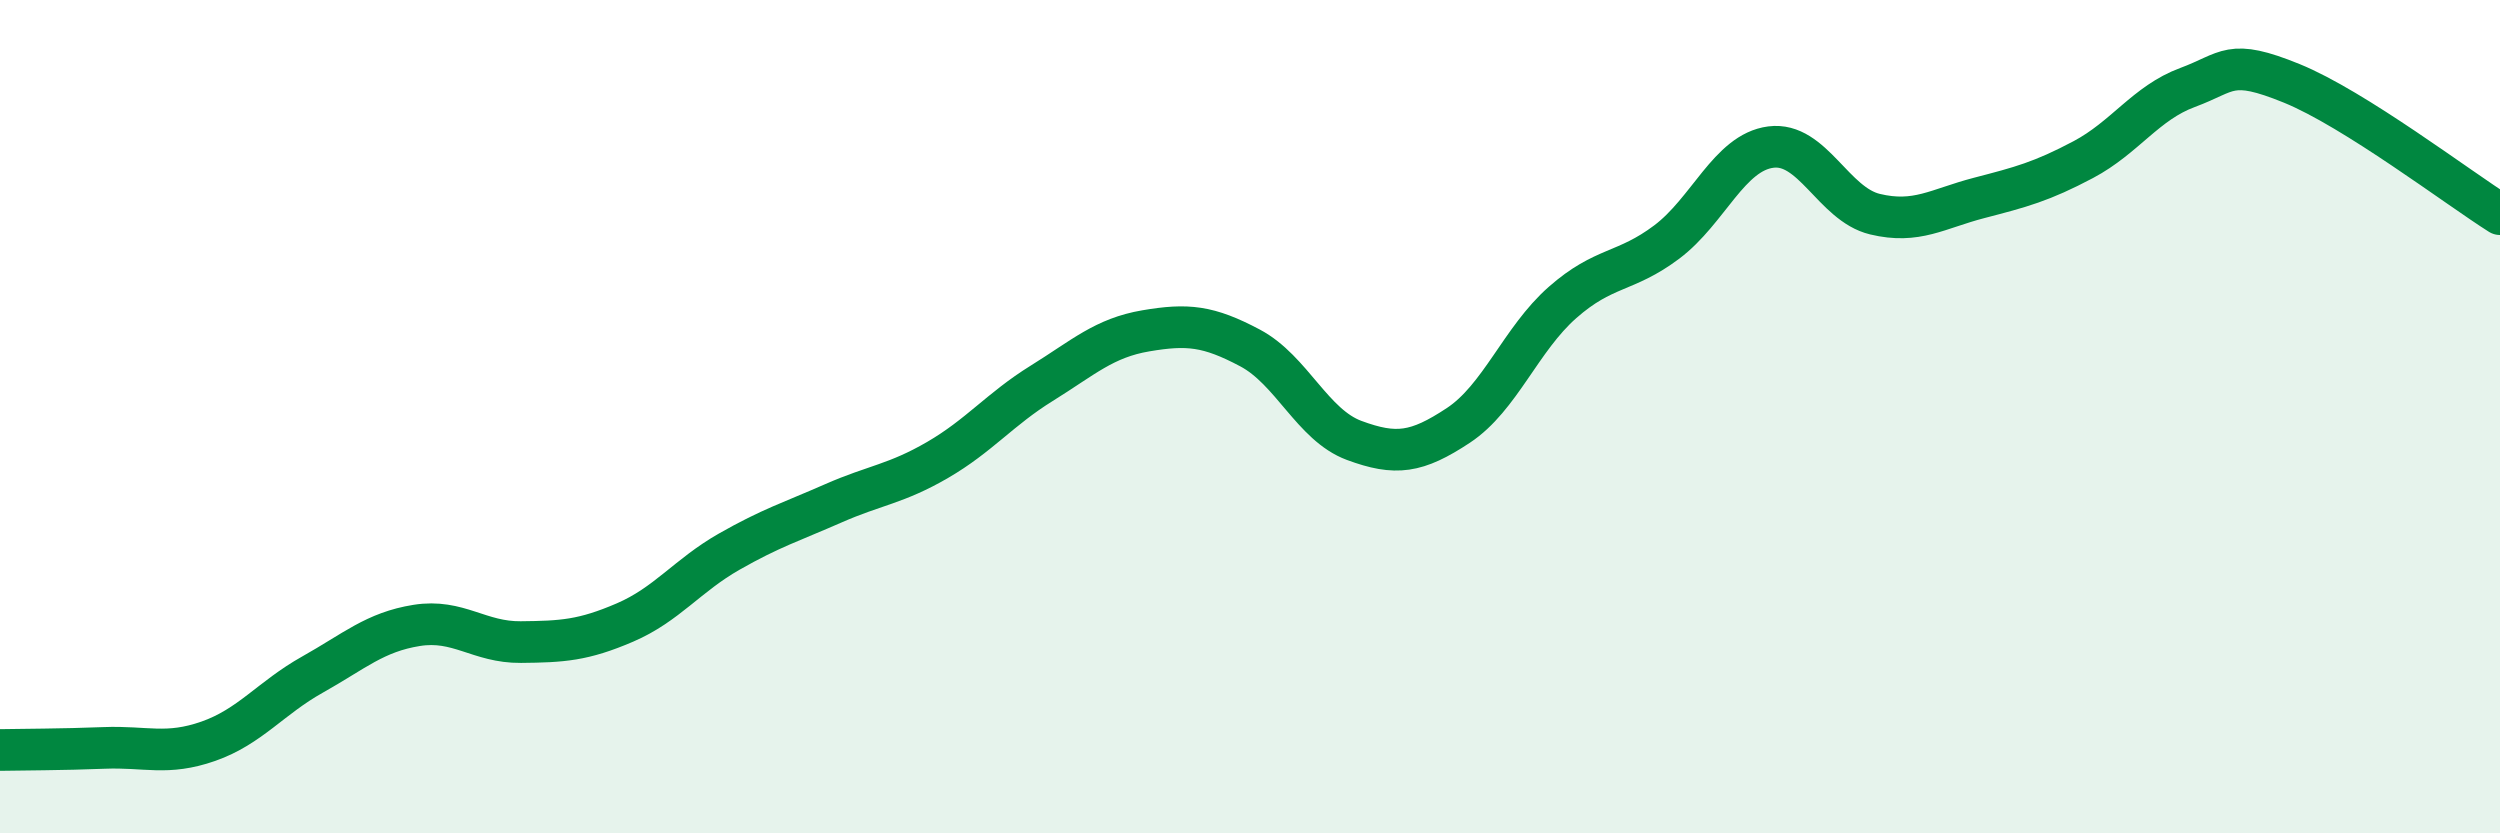 
    <svg width="60" height="20" viewBox="0 0 60 20" xmlns="http://www.w3.org/2000/svg">
      <path
        d="M 0,18 C 0.5,17.99 1.5,17.99 2.5,17.95 C 3.5,17.91 4,18.14 5,17.79 C 6,17.44 6.5,16.75 7.5,16.19 C 8.5,15.63 9,15.17 10,15.01 C 11,14.85 11.5,15.42 12.5,15.41 C 13.5,15.4 14,15.37 15,14.94 C 16,14.51 16.5,13.81 17.5,13.24 C 18.5,12.67 19,12.52 20,12.08 C 21,11.64 21.5,11.62 22.5,11.04 C 23.5,10.46 24,9.82 25,9.2 C 26,8.58 26.5,8.11 27.5,7.94 C 28.5,7.77 29,7.82 30,8.35 C 31,8.88 31.5,10.2 32.5,10.57 C 33.5,10.94 34,10.87 35,10.21 C 36,9.55 36.5,8.14 37.5,7.26 C 38.5,6.38 39,6.56 40,5.81 C 41,5.06 41.5,3.66 42.5,3.53 C 43.5,3.4 44,4.9 45,5.14 C 46,5.38 46.5,5.01 47.5,4.75 C 48.5,4.49 49,4.36 50,3.83 C 51,3.3 51.5,2.47 52.5,2.1 C 53.5,1.73 53.5,1.39 55,2 C 56.5,2.61 59,4.51 60,5.14L60 20L0 20Z"
        fill="#008740"
        opacity="0.1"
        stroke-linecap="round"
        stroke-linejoin="round"
      />
      <path
        d="M 0,18 C 0.5,17.99 1.5,17.99 2.5,17.95 C 3.5,17.91 4,18.14 5,17.79 C 6,17.44 6.5,16.75 7.5,16.19 C 8.5,15.63 9,15.17 10,15.01 C 11,14.85 11.5,15.42 12.5,15.41 C 13.5,15.4 14,15.37 15,14.94 C 16,14.51 16.5,13.81 17.5,13.24 C 18.5,12.67 19,12.52 20,12.08 C 21,11.64 21.5,11.62 22.5,11.04 C 23.5,10.46 24,9.82 25,9.2 C 26,8.58 26.5,8.11 27.5,7.94 C 28.5,7.77 29,7.82 30,8.35 C 31,8.88 31.5,10.2 32.5,10.57 C 33.5,10.94 34,10.87 35,10.21 C 36,9.55 36.5,8.14 37.5,7.26 C 38.5,6.38 39,6.56 40,5.81 C 41,5.06 41.5,3.66 42.5,3.53 C 43.5,3.4 44,4.9 45,5.14 C 46,5.38 46.5,5.01 47.5,4.75 C 48.5,4.49 49,4.36 50,3.83 C 51,3.3 51.5,2.47 52.5,2.1 C 53.5,1.73 53.5,1.39 55,2 C 56.5,2.61 59,4.51 60,5.14"
        stroke="#008740"
        stroke-width="1"
        fill="none"
        stroke-linecap="round"
        stroke-linejoin="round"
      />
    </svg>
  